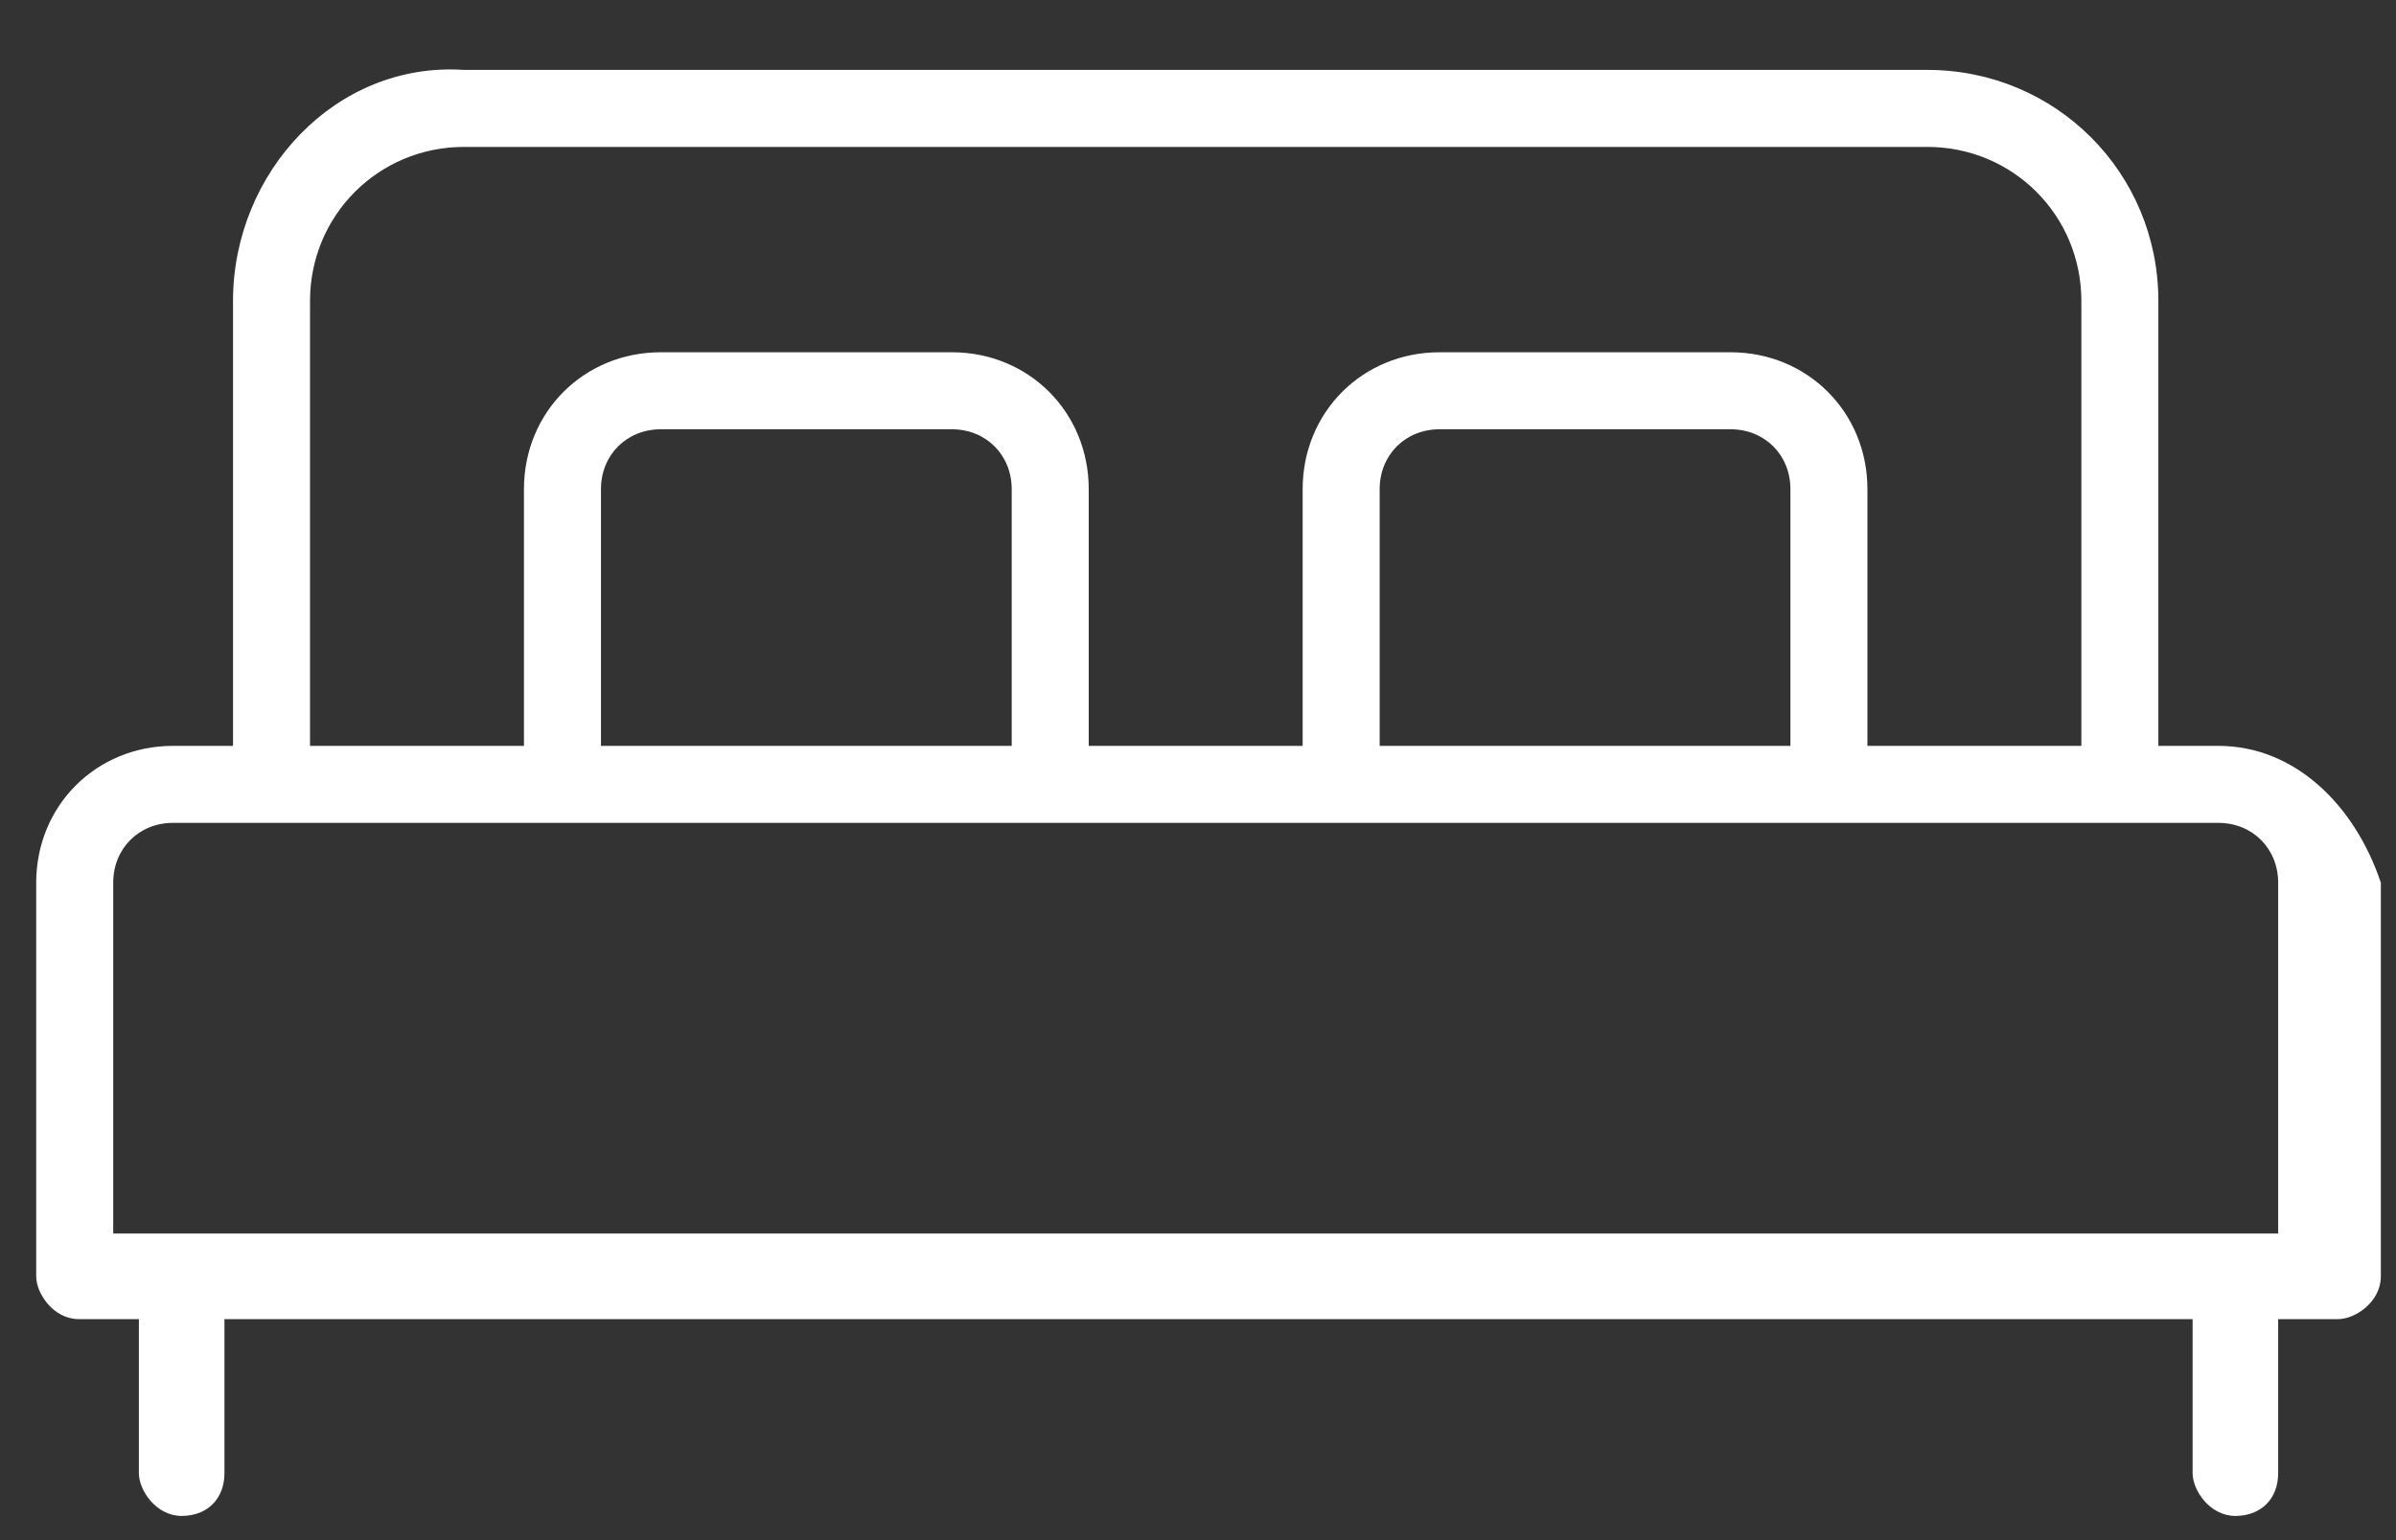 <svg width="28" height="18" viewBox="0 0 28 18" fill="none" xmlns="http://www.w3.org/2000/svg">
<rect x="0" y="0" width="28" height="18" fill="#333333" stroke="none"/>
<path d="M25.923 8.717H25.223V3.517C25.223 2.017 24.023 0.817 22.523 0.817H5.423C3.923 0.717 2.723 2.017 2.723 3.517V8.717H2.023C1.123 8.717 0.423 9.417 0.423 10.317V14.917C0.423 15.117 0.623 15.417 0.923 15.417H1.623V17.217C1.623 17.417 1.823 17.717 2.123 17.717C2.423 17.717 2.623 17.517 2.623 17.217V15.417H25.623V17.217C25.623 17.417 25.823 17.717 26.123 17.717C26.423 17.717 26.623 17.517 26.623 17.217V15.417H27.323C27.523 15.417 27.823 15.217 27.823 14.917V10.317C27.523 9.417 26.823 8.717 25.923 8.717ZM3.623 3.517C3.623 2.517 4.423 1.717 5.423 1.717H22.523C23.523 1.717 24.323 2.517 24.323 3.517V8.717H21.823V5.717C21.823 4.817 21.123 4.117 20.223 4.117H16.823C15.923 4.117 15.223 4.817 15.223 5.717V8.717H12.723V5.717C12.723 4.817 12.023 4.117 11.123 4.117H7.723C6.823 4.117 6.123 4.817 6.123 5.717V8.717H3.623V3.517ZM20.923 8.717H16.123V5.717C16.123 5.317 16.423 5.017 16.823 5.017H20.223C20.623 5.017 20.923 5.317 20.923 5.717V8.717ZM11.823 8.717H7.023V5.717C7.023 5.317 7.323 5.017 7.723 5.017H11.123C11.523 5.017 11.823 5.317 11.823 5.717V8.717ZM26.623 14.417H1.323V10.317C1.323 9.917 1.623 9.617 2.023 9.617H3.123H6.523H12.223H15.623H21.323H24.823H25.923C26.323 9.617 26.623 9.917 26.623 10.317V14.417Z" fill="white"/>
</svg>
